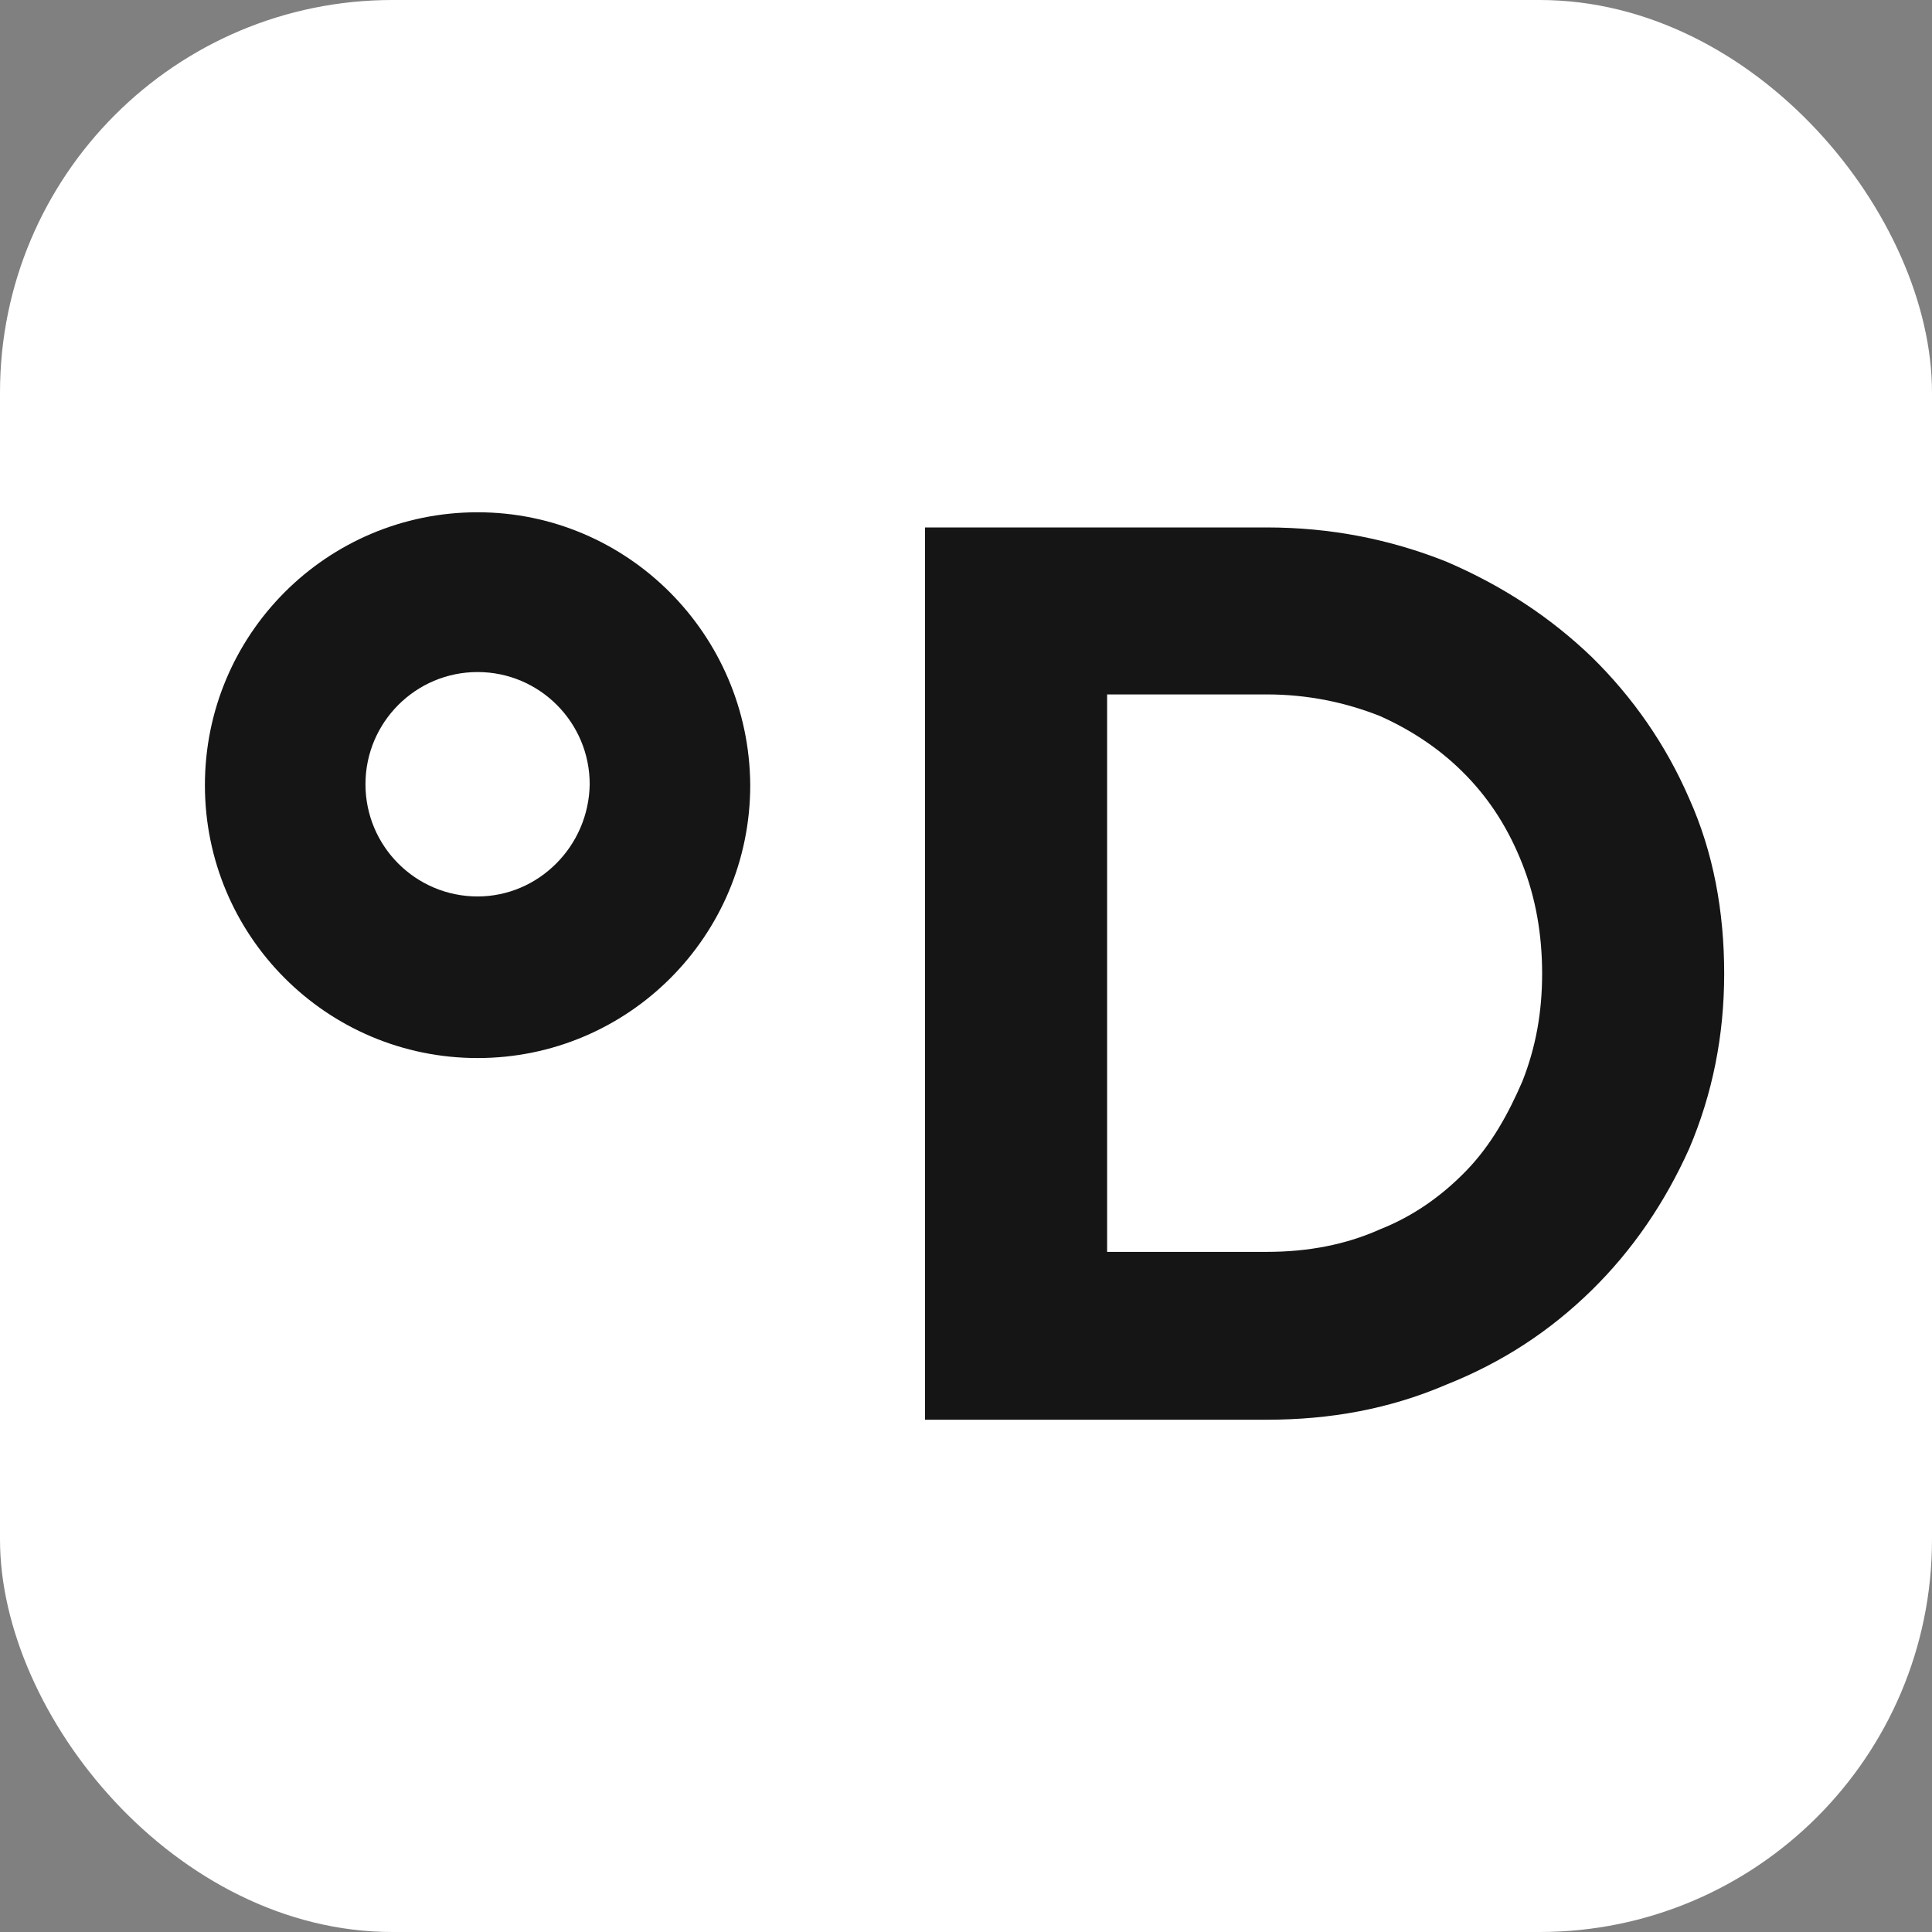 <?xml version="1.0" encoding="UTF-8"?> <svg xmlns="http://www.w3.org/2000/svg" width="512" height="512" viewBox="0 0 512 512" fill="none"><rect x="0" y="0" width="512" height="512" fill="#808080" stroke="none"/><rect width="512" height="512" rx="104" fill="white"></rect><path fill-rule="evenodd" clip-rule="evenodd" d="M335.703 139.778C352.579 139.778 368.267 142.871 383.242 148.818C398.216 155.241 410.814 163.567 421.748 174.034C432.682 184.739 441.476 197.348 447.656 211.621C454.074 225.894 456.927 241.595 456.927 258.009C456.927 274.423 453.836 289.886 447.656 304.397C441.239 318.671 432.682 331.279 421.748 341.984C410.814 352.689 398.216 361.015 383.242 366.962C368.267 373.385 352.579 376.24 335.703 376.24H245.142V139.778L335.703 139.778ZM365.657 325.811C374.689 322.242 382.296 316.771 388.713 310.11C395.131 303.449 399.647 295.361 403.45 286.559C407.016 277.519 408.679 268.242 408.679 258.013C408.679 247.783 407.016 238.03 403.45 228.99C399.885 219.95 395.131 212.338 388.713 205.677C382.296 199.016 374.689 193.783 365.657 189.738C356.625 186.17 346.641 184.029 335.708 184.029H293.398V331.758H335.708C346.641 331.758 356.624 329.855 365.657 325.811V325.811Z" fill="#151515"></path><path fill-rule="evenodd" clip-rule="evenodd" d="M126.562 135.758C86.629 135.758 54.303 168.111 54.303 208.076C54.303 248.041 86.629 280.394 126.562 280.394C166.494 280.394 198.82 248.041 198.82 208.076C198.582 168.111 166.256 135.758 126.562 135.758ZM126.565 237.57C110.164 237.57 96.853 224.248 96.853 207.834C96.853 191.419 110.164 178.098 126.565 178.098C142.965 178.098 156.276 191.419 156.276 207.834C156.038 224.248 142.728 237.57 126.565 237.57Z" fill="#151515"></path></svg> 